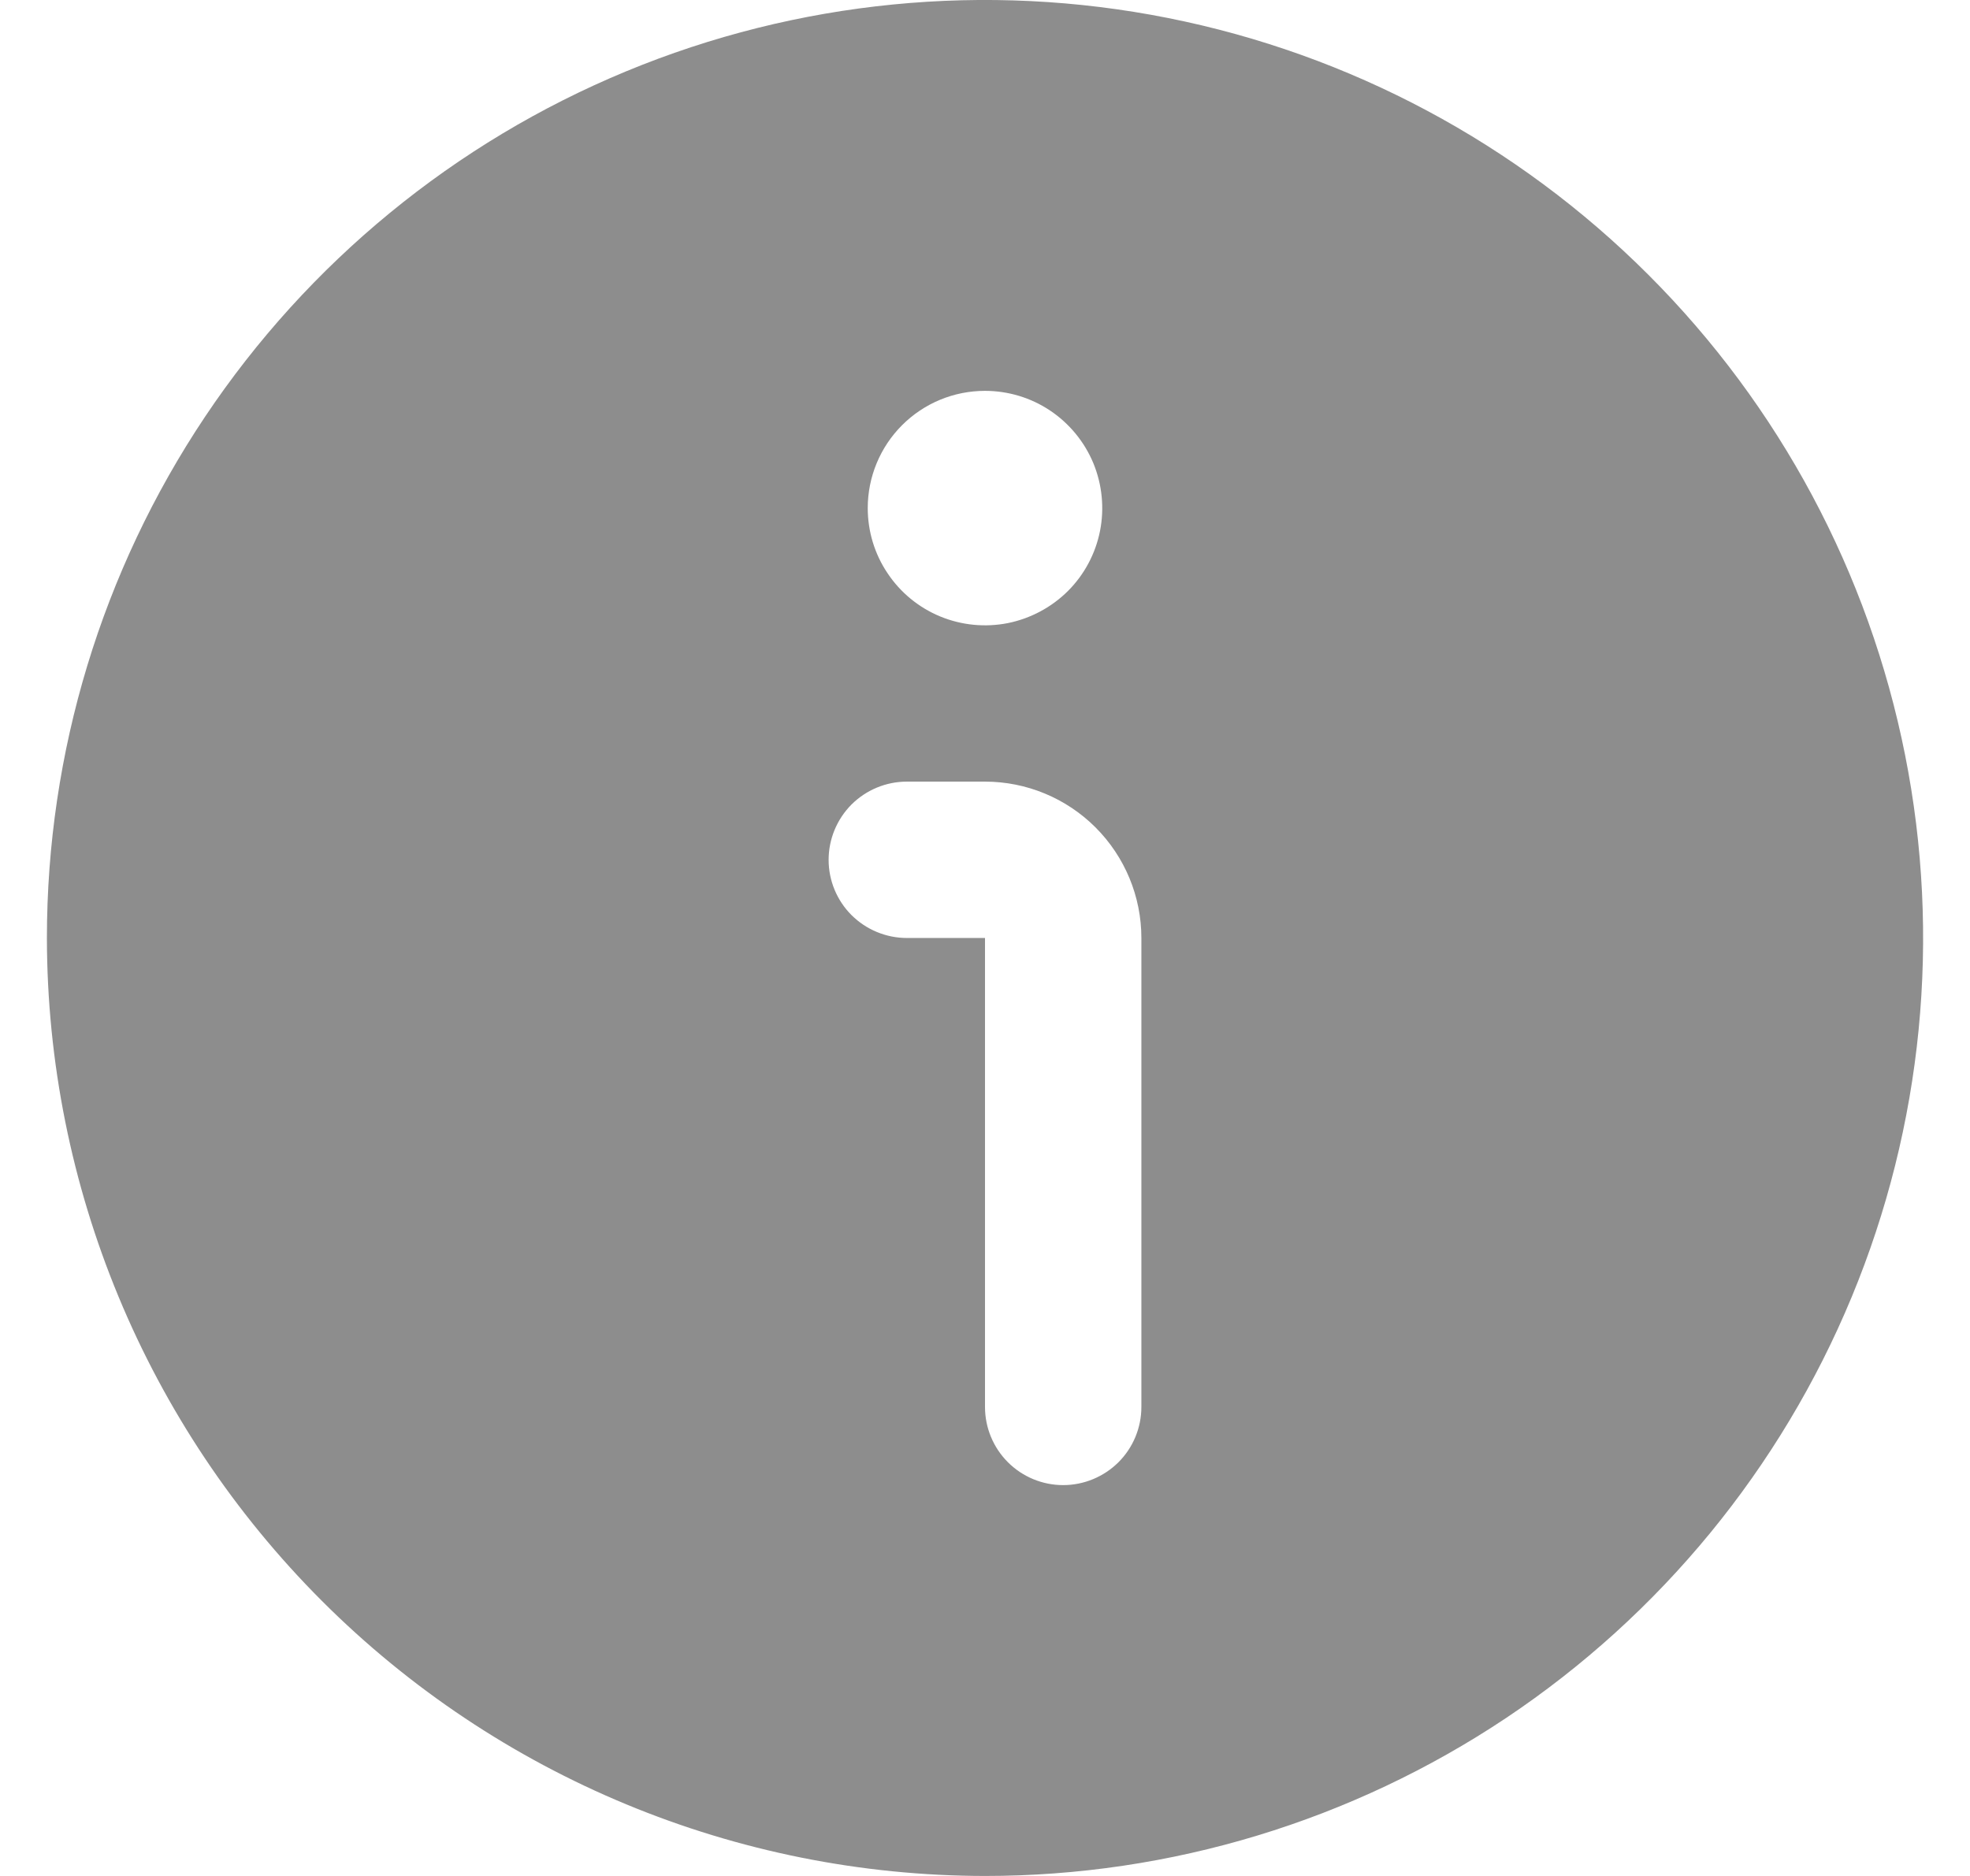 <svg width="21" height="20" viewBox="0 0 21 20" fill="none" xmlns="http://www.w3.org/2000/svg">
<g clip-path="url(#clip0_57_772)">
<path d="M10.5 20C12.478 20 14.411 19.413 16.056 18.315C17.7 17.216 18.982 15.654 19.739 13.827C20.496 12 20.694 9.989 20.308 8.049C19.922 6.109 18.97 4.327 17.571 2.929C16.172 1.53 14.391 0.578 12.451 0.192C10.511 -0.194 8.5 0.004 6.673 0.761C4.846 1.518 3.284 2.8 2.185 4.444C1.086 6.089 0.5 8.022 0.5 10C0.503 12.651 1.557 15.193 3.432 17.068C5.307 18.943 7.849 19.997 10.5 20ZM10.5 4.167C10.747 4.167 10.989 4.24 11.194 4.377C11.4 4.515 11.56 4.71 11.655 4.938C11.749 5.167 11.774 5.418 11.726 5.661C11.678 5.903 11.559 6.126 11.384 6.301C11.209 6.475 10.986 6.594 10.744 6.643C10.501 6.691 10.25 6.666 10.022 6.572C9.793 6.477 9.598 6.317 9.461 6.111C9.323 5.906 9.25 5.664 9.25 5.417C9.25 5.085 9.382 4.767 9.616 4.533C9.851 4.298 10.168 4.167 10.5 4.167ZM9.667 8.333H10.5C10.942 8.333 11.366 8.509 11.678 8.821C11.991 9.134 12.167 9.558 12.167 10V15C12.167 15.221 12.079 15.433 11.923 15.589C11.766 15.745 11.554 15.833 11.333 15.833C11.112 15.833 10.9 15.745 10.744 15.589C10.588 15.433 10.5 15.221 10.5 15V10H9.667C9.446 10 9.234 9.912 9.077 9.756C8.921 9.6 8.833 9.388 8.833 9.167C8.833 8.946 8.921 8.734 9.077 8.577C9.234 8.421 9.446 8.333 9.667 8.333Z" fill="#8D8D8D"/>
</g>
<defs>
<clipPath id="clip0_57_772">
<rect width="20" height="20" fill="white" transform="translate(0.5)"/>
</clipPath>
</defs>
</svg>
